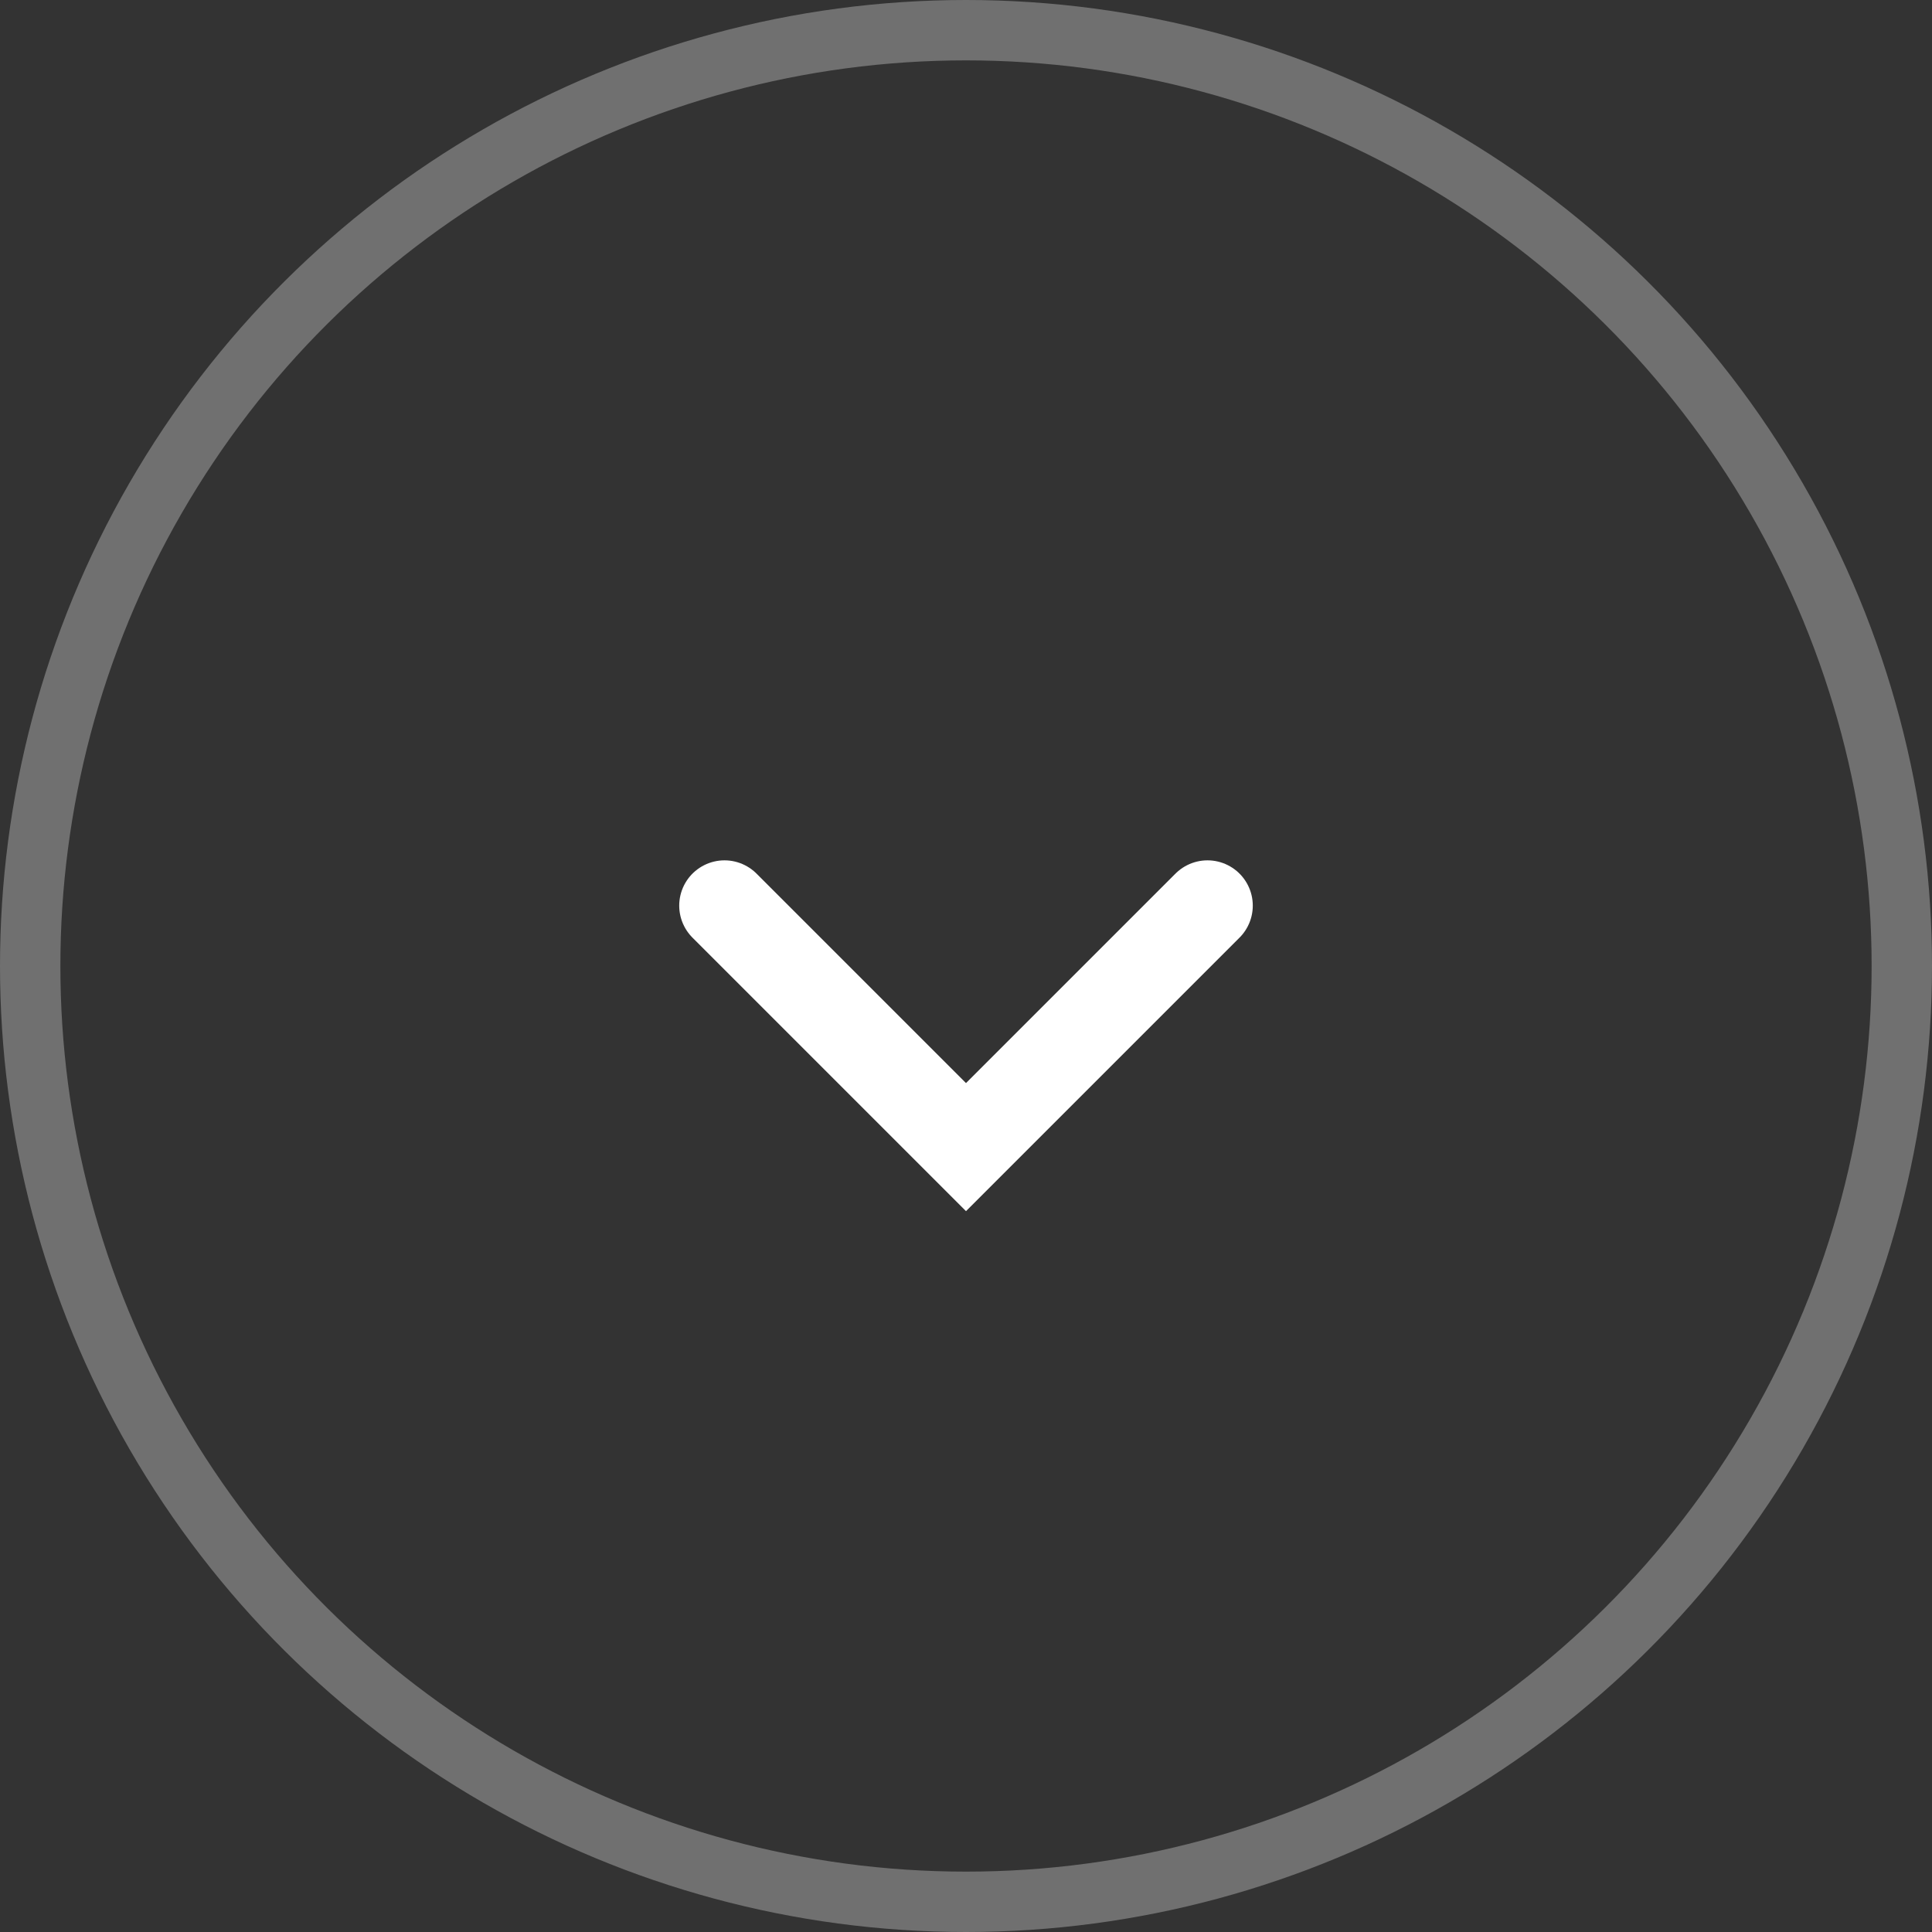 <svg width="32" height="32" viewBox="0 0 32 32" fill="none" xmlns="http://www.w3.org/2000/svg">
<rect x="0" y="0" width="32" height="32" fill="#333333" stroke="none"/>
<circle opacity="0.3" cx="16" cy="16" r="15.5" transform="rotate(-90 16 16)" stroke="white"/>
<path d="M12 15L16 19L20 15" stroke="white" stroke-width="1.5" stroke-linecap="round"/>
</svg>
